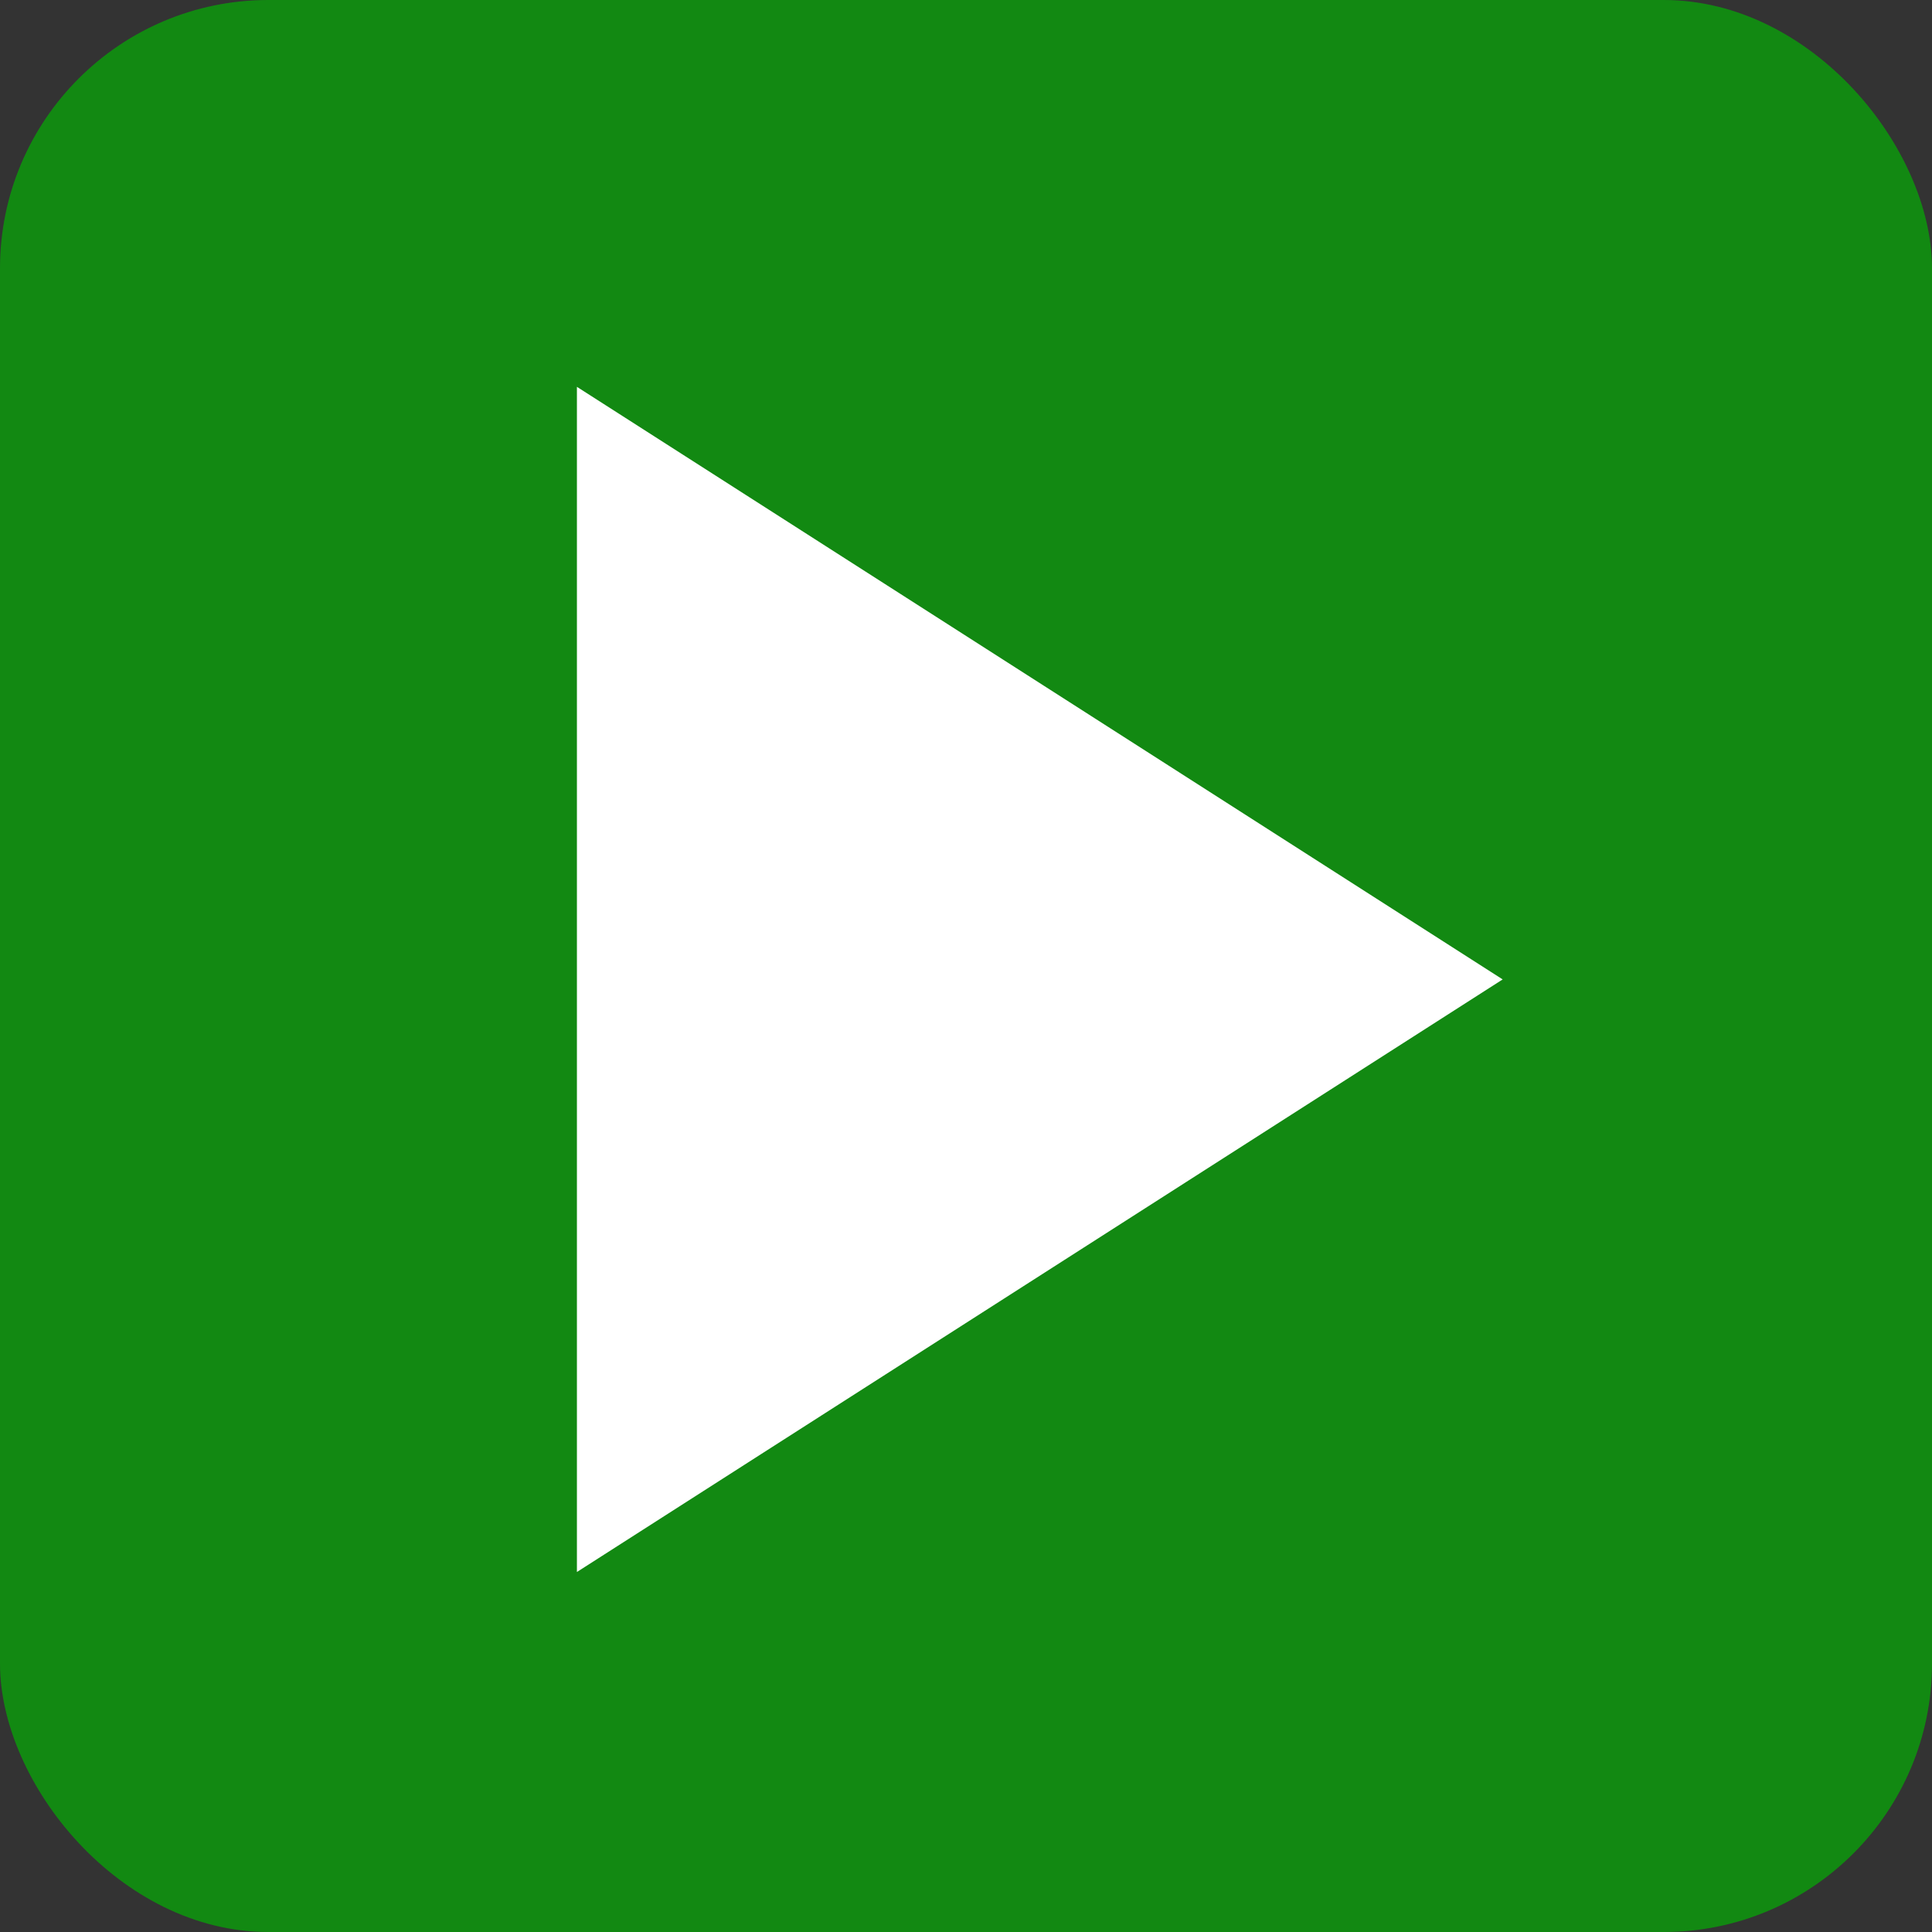 <?xml version="1.0" encoding="UTF-8"?>
<svg xmlns="http://www.w3.org/2000/svg" width="72" height="72" viewBox="0 0 72 72" fill="none">
  <rect x="0" y="0" width="72" height="72" fill="#333333" stroke="none"/>
  <rect width="72" height="72" rx="10" fill="#128912"></rect>
  <path d="M56 36.5L21.5 58.584L21.5 14.416L56 36.5Z" fill="white"></path>
</svg>
